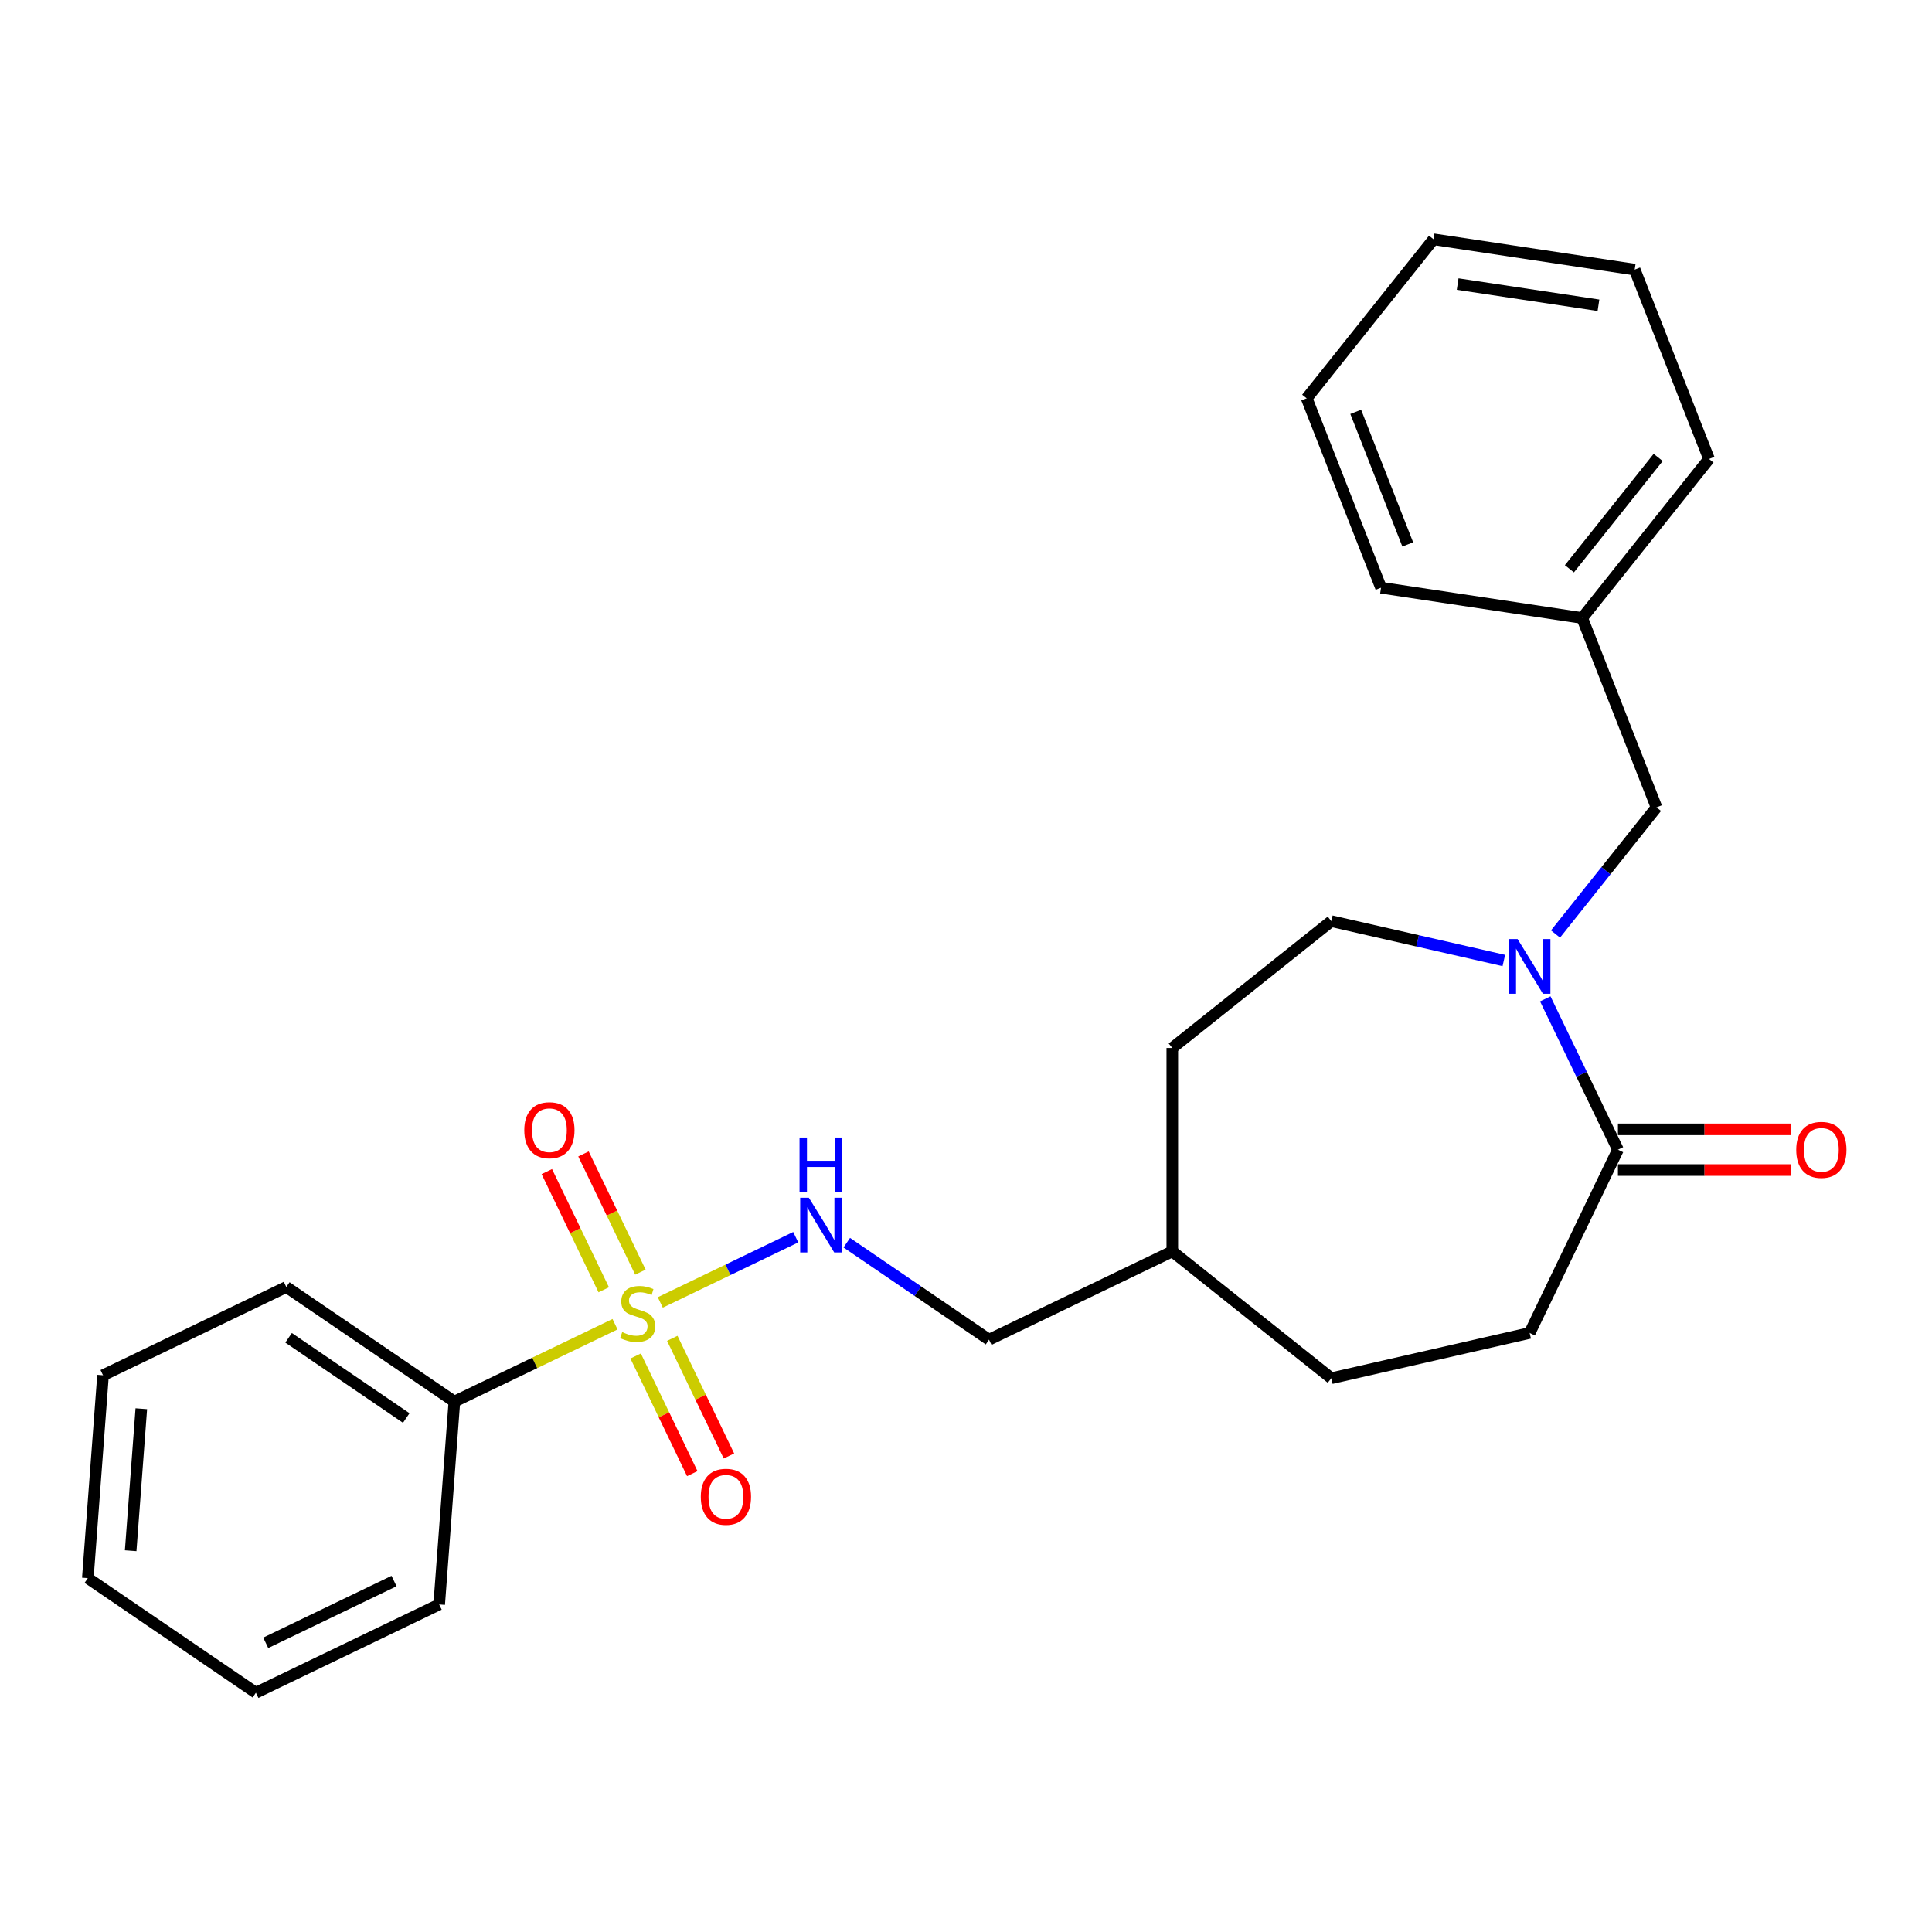 <?xml version='1.0' encoding='iso-8859-1'?>
<svg version='1.1' baseProfile='full'
              xmlns='http://www.w3.org/2000/svg'
                      xmlns:rdkit='http://www.rdkit.org/xml'
                      xmlns:xlink='http://www.w3.org/1999/xlink'
                  xml:space='preserve'
width='1000px' height='1000px' viewBox='0 0 1000 1000'>
<!-- END OF HEADER -->
<rect style='opacity:1.0;fill:#FFFFFF;stroke:none' width='1000' height='1000' x='0' y='0'> </rect>
<path class='bond-0' d='M 341.763,674.141 L 376.816,657.261' style='fill:none;fill-rule:evenodd;stroke:#CCCC00;stroke-width:6px;stroke-linecap:butt;stroke-linejoin:miter;stroke-opacity:1' />
<path class='bond-0' d='M 376.816,657.261 L 411.869,640.38' style='fill:none;fill-rule:evenodd;stroke:#0000FF;stroke-width:6px;stroke-linecap:butt;stroke-linejoin:miter;stroke-opacity:1' />
<path class='bond-1' d='M 328.998,701.863 L 343.658,732.306' style='fill:none;fill-rule:evenodd;stroke:#CCCC00;stroke-width:6px;stroke-linecap:butt;stroke-linejoin:miter;stroke-opacity:1' />
<path class='bond-1' d='M 343.658,732.306 L 358.319,762.749' style='fill:none;fill-rule:evenodd;stroke:#FF0000;stroke-width:6px;stroke-linecap:butt;stroke-linejoin:miter;stroke-opacity:1' />
<path class='bond-1' d='M 347.971,692.726 L 362.631,723.169' style='fill:none;fill-rule:evenodd;stroke:#CCCC00;stroke-width:6px;stroke-linecap:butt;stroke-linejoin:miter;stroke-opacity:1' />
<path class='bond-1' d='M 362.631,723.169 L 377.292,753.612' style='fill:none;fill-rule:evenodd;stroke:#FF0000;stroke-width:6px;stroke-linecap:butt;stroke-linejoin:miter;stroke-opacity:1' />
<path class='bond-2' d='M 331.47,658.461 L 316.737,627.868' style='fill:none;fill-rule:evenodd;stroke:#CCCC00;stroke-width:6px;stroke-linecap:butt;stroke-linejoin:miter;stroke-opacity:1' />
<path class='bond-2' d='M 316.737,627.868 L 302.004,597.275' style='fill:none;fill-rule:evenodd;stroke:#FF0000;stroke-width:6px;stroke-linecap:butt;stroke-linejoin:miter;stroke-opacity:1' />
<path class='bond-2' d='M 312.497,667.598 L 297.764,637.005' style='fill:none;fill-rule:evenodd;stroke:#CCCC00;stroke-width:6px;stroke-linecap:butt;stroke-linejoin:miter;stroke-opacity:1' />
<path class='bond-2' d='M 297.764,637.005 L 283.031,606.412' style='fill:none;fill-rule:evenodd;stroke:#FF0000;stroke-width:6px;stroke-linecap:butt;stroke-linejoin:miter;stroke-opacity:1' />
<path class='bond-3' d='M 318.338,685.422 L 276.762,705.444' style='fill:none;fill-rule:evenodd;stroke:#CCCC00;stroke-width:6px;stroke-linecap:butt;stroke-linejoin:miter;stroke-opacity:1' />
<path class='bond-3' d='M 276.762,705.444 L 235.185,725.466' style='fill:none;fill-rule:evenodd;stroke:#000000;stroke-width:6px;stroke-linecap:butt;stroke-linejoin:miter;stroke-opacity:1' />
<path class='bond-4' d='M 778.38,497.162 L 733.739,486.973' style='fill:none;fill-rule:evenodd;stroke:#0000FF;stroke-width:6px;stroke-linecap:butt;stroke-linejoin:miter;stroke-opacity:1' />
<path class='bond-4' d='M 733.739,486.973 L 689.099,476.784' style='fill:none;fill-rule:evenodd;stroke:#000000;stroke-width:6px;stroke-linecap:butt;stroke-linejoin:miter;stroke-opacity:1' />
<path class='bond-5' d='M 805.124,483.446 L 831.262,450.669' style='fill:none;fill-rule:evenodd;stroke:#0000FF;stroke-width:6px;stroke-linecap:butt;stroke-linejoin:miter;stroke-opacity:1' />
<path class='bond-5' d='M 831.262,450.669 L 857.401,417.893' style='fill:none;fill-rule:evenodd;stroke:#000000;stroke-width:6px;stroke-linecap:butt;stroke-linejoin:miter;stroke-opacity:1' />
<path class='bond-6' d='M 799.839,517.006 L 818.638,556.043' style='fill:none;fill-rule:evenodd;stroke:#0000FF;stroke-width:6px;stroke-linecap:butt;stroke-linejoin:miter;stroke-opacity:1' />
<path class='bond-6' d='M 818.638,556.043 L 837.437,595.079' style='fill:none;fill-rule:evenodd;stroke:#000000;stroke-width:6px;stroke-linecap:butt;stroke-linejoin:miter;stroke-opacity:1' />
<path class='bond-7' d='M 837.437,595.079 L 791.752,689.945' style='fill:none;fill-rule:evenodd;stroke:#000000;stroke-width:6px;stroke-linecap:butt;stroke-linejoin:miter;stroke-opacity:1' />
<path class='bond-8' d='M 837.437,605.609 L 882.267,605.609' style='fill:none;fill-rule:evenodd;stroke:#000000;stroke-width:6px;stroke-linecap:butt;stroke-linejoin:miter;stroke-opacity:1' />
<path class='bond-8' d='M 882.267,605.609 L 927.097,605.609' style='fill:none;fill-rule:evenodd;stroke:#FF0000;stroke-width:6px;stroke-linecap:butt;stroke-linejoin:miter;stroke-opacity:1' />
<path class='bond-8' d='M 837.437,584.55 L 882.267,584.55' style='fill:none;fill-rule:evenodd;stroke:#000000;stroke-width:6px;stroke-linecap:butt;stroke-linejoin:miter;stroke-opacity:1' />
<path class='bond-8' d='M 882.267,584.55 L 927.097,584.55' style='fill:none;fill-rule:evenodd;stroke:#FF0000;stroke-width:6px;stroke-linecap:butt;stroke-linejoin:miter;stroke-opacity:1' />
<path class='bond-9' d='M 438.288,643.214 L 475.101,668.312' style='fill:none;fill-rule:evenodd;stroke:#0000FF;stroke-width:6px;stroke-linecap:butt;stroke-linejoin:miter;stroke-opacity:1' />
<path class='bond-9' d='M 475.101,668.312 L 511.913,693.41' style='fill:none;fill-rule:evenodd;stroke:#000000;stroke-width:6px;stroke-linecap:butt;stroke-linejoin:miter;stroke-opacity:1' />
<path class='bond-10' d='M 235.185,725.466 L 148.188,666.153' style='fill:none;fill-rule:evenodd;stroke:#000000;stroke-width:6px;stroke-linecap:butt;stroke-linejoin:miter;stroke-opacity:1' />
<path class='bond-10' d='M 210.273,733.969 L 149.375,692.449' style='fill:none;fill-rule:evenodd;stroke:#000000;stroke-width:6px;stroke-linecap:butt;stroke-linejoin:miter;stroke-opacity:1' />
<path class='bond-11' d='M 235.185,725.466 L 227.317,830.465' style='fill:none;fill-rule:evenodd;stroke:#000000;stroke-width:6px;stroke-linecap:butt;stroke-linejoin:miter;stroke-opacity:1' />
<path class='bond-12' d='M 857.401,417.893 L 818.933,319.879' style='fill:none;fill-rule:evenodd;stroke:#000000;stroke-width:6px;stroke-linecap:butt;stroke-linejoin:miter;stroke-opacity:1' />
<path class='bond-13' d='M 689.099,476.784 L 606.778,542.433' style='fill:none;fill-rule:evenodd;stroke:#000000;stroke-width:6px;stroke-linecap:butt;stroke-linejoin:miter;stroke-opacity:1' />
<path class='bond-14' d='M 791.752,689.945 L 689.099,713.375' style='fill:none;fill-rule:evenodd;stroke:#000000;stroke-width:6px;stroke-linecap:butt;stroke-linejoin:miter;stroke-opacity:1' />
<path class='bond-15' d='M 511.913,693.41 L 606.778,647.726' style='fill:none;fill-rule:evenodd;stroke:#000000;stroke-width:6px;stroke-linecap:butt;stroke-linejoin:miter;stroke-opacity:1' />
<path class='bond-16' d='M 818.933,319.879 L 884.582,237.558' style='fill:none;fill-rule:evenodd;stroke:#000000;stroke-width:6px;stroke-linecap:butt;stroke-linejoin:miter;stroke-opacity:1' />
<path class='bond-16' d='M 812.316,294.401 L 858.27,236.776' style='fill:none;fill-rule:evenodd;stroke:#000000;stroke-width:6px;stroke-linecap:butt;stroke-linejoin:miter;stroke-opacity:1' />
<path class='bond-17' d='M 818.933,319.879 L 714.816,304.186' style='fill:none;fill-rule:evenodd;stroke:#000000;stroke-width:6px;stroke-linecap:butt;stroke-linejoin:miter;stroke-opacity:1' />
<path class='bond-18' d='M 606.778,542.433 L 606.778,647.726' style='fill:none;fill-rule:evenodd;stroke:#000000;stroke-width:6px;stroke-linecap:butt;stroke-linejoin:miter;stroke-opacity:1' />
<path class='bond-19' d='M 689.099,713.375 L 606.778,647.726' style='fill:none;fill-rule:evenodd;stroke:#000000;stroke-width:6px;stroke-linecap:butt;stroke-linejoin:miter;stroke-opacity:1' />
<path class='bond-20' d='M 148.188,666.153 L 53.323,711.838' style='fill:none;fill-rule:evenodd;stroke:#000000;stroke-width:6px;stroke-linecap:butt;stroke-linejoin:miter;stroke-opacity:1' />
<path class='bond-21' d='M 227.317,830.465 L 132.451,876.149' style='fill:none;fill-rule:evenodd;stroke:#000000;stroke-width:6px;stroke-linecap:butt;stroke-linejoin:miter;stroke-opacity:1' />
<path class='bond-21' d='M 203.95,818.344 L 137.544,850.324' style='fill:none;fill-rule:evenodd;stroke:#000000;stroke-width:6px;stroke-linecap:butt;stroke-linejoin:miter;stroke-opacity:1' />
<path class='bond-22' d='M 884.582,237.558 L 846.114,139.544' style='fill:none;fill-rule:evenodd;stroke:#000000;stroke-width:6px;stroke-linecap:butt;stroke-linejoin:miter;stroke-opacity:1' />
<path class='bond-23' d='M 714.816,304.186 L 676.349,206.172' style='fill:none;fill-rule:evenodd;stroke:#000000;stroke-width:6px;stroke-linecap:butt;stroke-linejoin:miter;stroke-opacity:1' />
<path class='bond-23' d='M 728.649,281.79 L 701.722,213.18' style='fill:none;fill-rule:evenodd;stroke:#000000;stroke-width:6px;stroke-linecap:butt;stroke-linejoin:miter;stroke-opacity:1' />
<path class='bond-24' d='M 132.451,876.149 L 45.455,816.836' style='fill:none;fill-rule:evenodd;stroke:#000000;stroke-width:6px;stroke-linecap:butt;stroke-linejoin:miter;stroke-opacity:1' />
<path class='bond-25' d='M 53.323,711.838 L 45.455,816.836' style='fill:none;fill-rule:evenodd;stroke:#000000;stroke-width:6px;stroke-linecap:butt;stroke-linejoin:miter;stroke-opacity:1' />
<path class='bond-25' d='M 73.142,729.161 L 67.635,802.66' style='fill:none;fill-rule:evenodd;stroke:#000000;stroke-width:6px;stroke-linecap:butt;stroke-linejoin:miter;stroke-opacity:1' />
<path class='bond-26' d='M 676.349,206.172 L 741.998,123.851' style='fill:none;fill-rule:evenodd;stroke:#000000;stroke-width:6px;stroke-linecap:butt;stroke-linejoin:miter;stroke-opacity:1' />
<path class='bond-27' d='M 846.114,139.544 L 741.998,123.851' style='fill:none;fill-rule:evenodd;stroke:#000000;stroke-width:6px;stroke-linecap:butt;stroke-linejoin:miter;stroke-opacity:1' />
<path class='bond-27' d='M 827.358,158.013 L 754.477,147.028' style='fill:none;fill-rule:evenodd;stroke:#000000;stroke-width:6px;stroke-linecap:butt;stroke-linejoin:miter;stroke-opacity:1' />
<path  class='atom-0' d='M 322.051 689.502
Q 322.371 689.622, 323.691 690.182
Q 325.011 690.742, 326.451 691.102
Q 327.931 691.422, 329.371 691.422
Q 332.051 691.422, 333.611 690.142
Q 335.171 688.822, 335.171 686.542
Q 335.171 684.982, 334.371 684.022
Q 333.611 683.062, 332.411 682.542
Q 331.211 682.022, 329.211 681.422
Q 326.691 680.662, 325.171 679.942
Q 323.691 679.222, 322.611 677.702
Q 321.571 676.182, 321.571 673.622
Q 321.571 670.062, 323.971 667.862
Q 326.411 665.662, 331.211 665.662
Q 334.491 665.662, 338.211 667.222
L 337.291 670.302
Q 333.891 668.902, 331.331 668.902
Q 328.571 668.902, 327.051 670.062
Q 325.531 671.182, 325.571 673.142
Q 325.571 674.662, 326.331 675.582
Q 327.131 676.502, 328.251 677.022
Q 329.411 677.542, 331.331 678.142
Q 333.891 678.942, 335.411 679.742
Q 336.931 680.542, 338.011 682.182
Q 339.131 683.782, 339.131 686.542
Q 339.131 690.462, 336.491 692.582
Q 333.891 694.662, 329.531 694.662
Q 327.011 694.662, 325.091 694.102
Q 323.211 693.582, 320.971 692.662
L 322.051 689.502
' fill='#CCCC00'/>
<path  class='atom-1' d='M 785.492 486.054
L 794.772 501.054
Q 795.692 502.534, 797.172 505.214
Q 798.652 507.894, 798.732 508.054
L 798.732 486.054
L 802.492 486.054
L 802.492 514.374
L 798.612 514.374
L 788.652 497.974
Q 787.492 496.054, 786.252 493.854
Q 785.052 491.654, 784.692 490.974
L 784.692 514.374
L 781.012 514.374
L 781.012 486.054
L 785.492 486.054
' fill='#0000FF'/>
<path  class='atom-3' d='M 418.656 619.937
L 427.936 634.937
Q 428.856 636.417, 430.336 639.097
Q 431.816 641.777, 431.896 641.937
L 431.896 619.937
L 435.656 619.937
L 435.656 648.257
L 431.776 648.257
L 421.816 631.857
Q 420.656 629.937, 419.416 627.737
Q 418.216 625.537, 417.856 624.857
L 417.856 648.257
L 414.176 648.257
L 414.176 619.937
L 418.656 619.937
' fill='#0000FF'/>
<path  class='atom-3' d='M 413.836 588.785
L 417.676 588.785
L 417.676 600.825
L 432.156 600.825
L 432.156 588.785
L 435.996 588.785
L 435.996 617.105
L 432.156 617.105
L 432.156 604.025
L 417.676 604.025
L 417.676 617.105
L 413.836 617.105
L 413.836 588.785
' fill='#0000FF'/>
<path  class='atom-4' d='M 362.735 774.727
Q 362.735 767.927, 366.095 764.127
Q 369.455 760.327, 375.735 760.327
Q 382.015 760.327, 385.375 764.127
Q 388.735 767.927, 388.735 774.727
Q 388.735 781.607, 385.335 785.527
Q 381.935 789.407, 375.735 789.407
Q 369.495 789.407, 366.095 785.527
Q 362.735 781.647, 362.735 774.727
M 375.735 786.207
Q 380.055 786.207, 382.375 783.327
Q 384.735 780.407, 384.735 774.727
Q 384.735 769.167, 382.375 766.367
Q 380.055 763.527, 375.735 763.527
Q 371.415 763.527, 369.055 766.327
Q 366.735 769.127, 366.735 774.727
Q 366.735 780.447, 369.055 783.327
Q 371.415 786.207, 375.735 786.207
' fill='#FF0000'/>
<path  class='atom-5' d='M 271.366 584.996
Q 271.366 578.196, 274.726 574.396
Q 278.086 570.596, 284.366 570.596
Q 290.646 570.596, 294.006 574.396
Q 297.366 578.196, 297.366 584.996
Q 297.366 591.876, 293.966 595.796
Q 290.566 599.676, 284.366 599.676
Q 278.126 599.676, 274.726 595.796
Q 271.366 591.916, 271.366 584.996
M 284.366 596.476
Q 288.686 596.476, 291.006 593.596
Q 293.366 590.676, 293.366 584.996
Q 293.366 579.436, 291.006 576.636
Q 288.686 573.796, 284.366 573.796
Q 280.046 573.796, 277.686 576.596
Q 275.366 579.396, 275.366 584.996
Q 275.366 590.716, 277.686 593.596
Q 280.046 596.476, 284.366 596.476
' fill='#FF0000'/>
<path  class='atom-9' d='M 929.729 595.159
Q 929.729 588.359, 933.089 584.559
Q 936.449 580.759, 942.729 580.759
Q 949.009 580.759, 952.369 584.559
Q 955.729 588.359, 955.729 595.159
Q 955.729 602.039, 952.329 605.959
Q 948.929 609.839, 942.729 609.839
Q 936.489 609.839, 933.089 605.959
Q 929.729 602.079, 929.729 595.159
M 942.729 606.639
Q 947.049 606.639, 949.369 603.759
Q 951.729 600.839, 951.729 595.159
Q 951.729 589.599, 949.369 586.799
Q 947.049 583.959, 942.729 583.959
Q 938.409 583.959, 936.049 586.759
Q 933.729 589.559, 933.729 595.159
Q 933.729 600.879, 936.049 603.759
Q 938.409 606.639, 942.729 606.639
' fill='#FF0000'/>
</svg>
